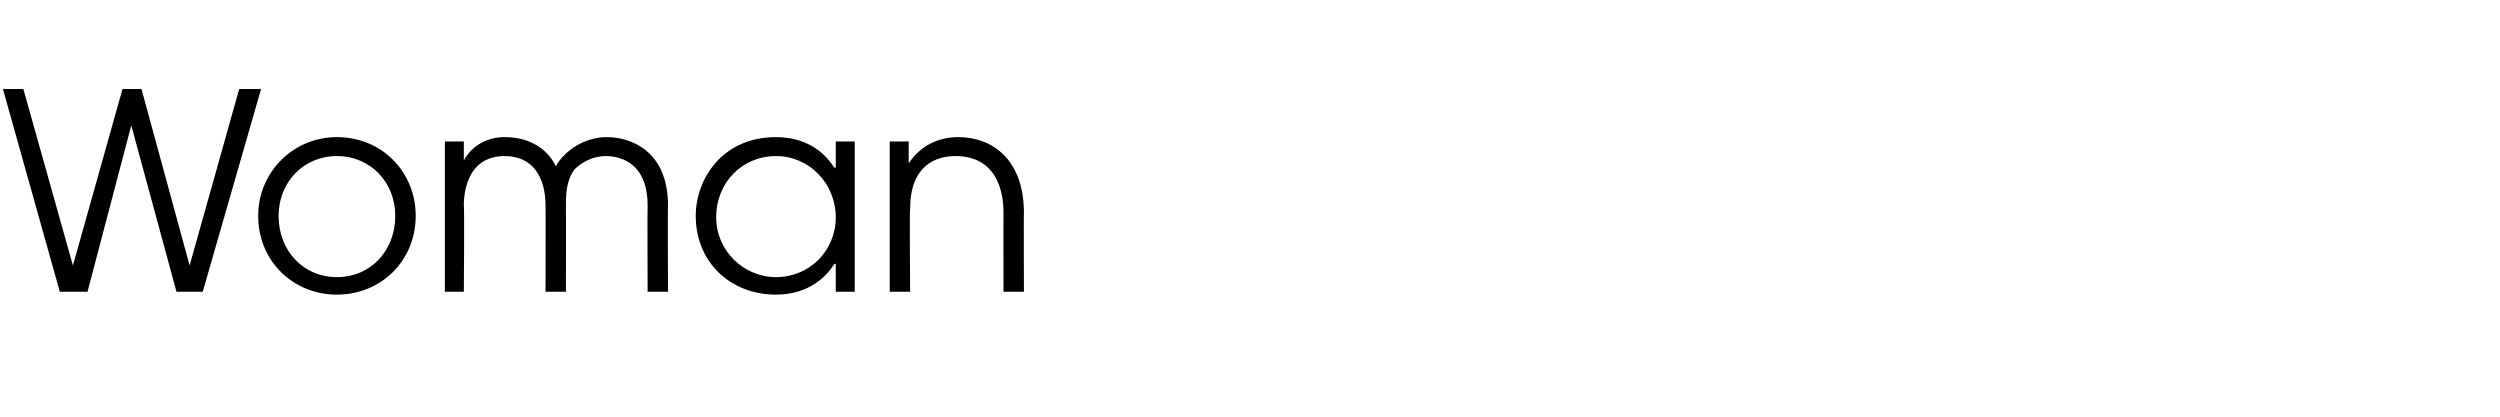 <?xml version="1.0" standalone="no"?>
<!DOCTYPE svg PUBLIC "-//W3C//DTD SVG 1.1//EN" "http://www.w3.org/Graphics/SVG/1.1/DTD/svg11.dtd">
<svg xmlns="http://www.w3.org/2000/svg" version="1.1" width="171.4px" height="28.6px" viewBox="0 -3 171.4 28.6" style="top:-3px">
  <desc>Woman</desc>
  <defs/>
  <g id="Polygon8038">
    <path d="M 0.2 3.1 L 1.6 3.1 L 5 15.2 L 8.4 3.1 L 9.7 3.1 L 13 15.2 L 16.4 3.1 L 17.9 3.1 L 13.9 17 L 12.1 17 L 9 5.6 L 6 17 L 4.1 17 L 0.2 3.1 Z M 28.5 11.8 C 28.5 14.9 26.1 17.2 23.1 17.2 C 20.1 17.2 17.7 14.9 17.7 11.8 C 17.7 8.8 20.1 6.4 23.1 6.4 C 26.2 6.4 28.5 8.8 28.5 11.8 Z M 19.1 11.8 C 19.1 14.2 20.8 16 23.1 16 C 25.4 16 27.1 14.2 27.1 11.8 C 27.1 9.5 25.4 7.7 23.1 7.7 C 20.8 7.7 19.1 9.5 19.1 11.8 Z M 30.5 6.7 L 31.8 6.7 L 31.8 8 C 31.8 8 31.81 8.02 31.8 8 C 32.4 6.9 33.5 6.4 34.6 6.4 C 36.8 6.4 37.8 7.7 38.1 8.4 C 38.8 7.2 40.2 6.4 41.6 6.4 C 43.2 6.4 45.8 7.3 45.8 11.1 C 45.77 11.11 45.8 17 45.8 17 L 44.4 17 C 44.4 17 44.38 11.09 44.4 11.1 C 44.4 8.2 42.6 7.7 41.5 7.7 C 40.7 7.7 39.9 8.1 39.4 8.6 C 38.8 9.4 38.8 10.4 38.8 11.1 C 38.81 11.09 38.8 17 38.8 17 L 37.4 17 C 37.4 17 37.42 11.09 37.4 11.1 C 37.4 9.1 36.5 7.7 34.6 7.7 C 31.8 7.7 31.8 10.7 31.8 11.1 C 31.85 11.09 31.8 17 31.8 17 L 30.5 17 L 30.5 6.7 Z M 58.6 17 L 57.3 17 L 57.3 15.1 C 57.3 15.1 57.23 15.06 57.2 15.1 C 56.7 15.9 55.5 17.2 53.2 17.2 C 50.1 17.2 47.7 15 47.7 11.8 C 47.7 9.3 49.5 6.4 53.2 6.4 C 54.1 6.4 56 6.6 57.2 8.5 C 57.23 8.47 57.3 8.5 57.3 8.5 L 57.3 6.7 L 58.6 6.7 L 58.6 17 Z M 49.1 11.9 C 49.1 14.2 51 16 53.2 16 C 55.5 16 57.3 14.2 57.3 11.9 C 57.3 9.6 55.5 7.7 53.2 7.7 C 50.9 7.7 49.1 9.5 49.1 11.9 Z M 61 6.7 L 62.3 6.7 L 62.3 8.2 C 62.3 8.2 62.32 8.17 62.3 8.2 C 63.1 7 64.3 6.4 65.7 6.4 C 68 6.4 70.2 7.9 70.2 11.6 C 70.18 11.56 70.2 17 70.2 17 L 68.8 17 C 68.8 17 68.79 11.56 68.8 11.6 C 68.8 10.8 68.7 7.7 65.5 7.7 C 64.1 7.7 62.4 8.4 62.4 11.3 C 62.35 11.33 62.4 17 62.4 17 L 61 17 L 61 6.7 Z " stroke="none" fill="#000"/>
  </g>
</svg>